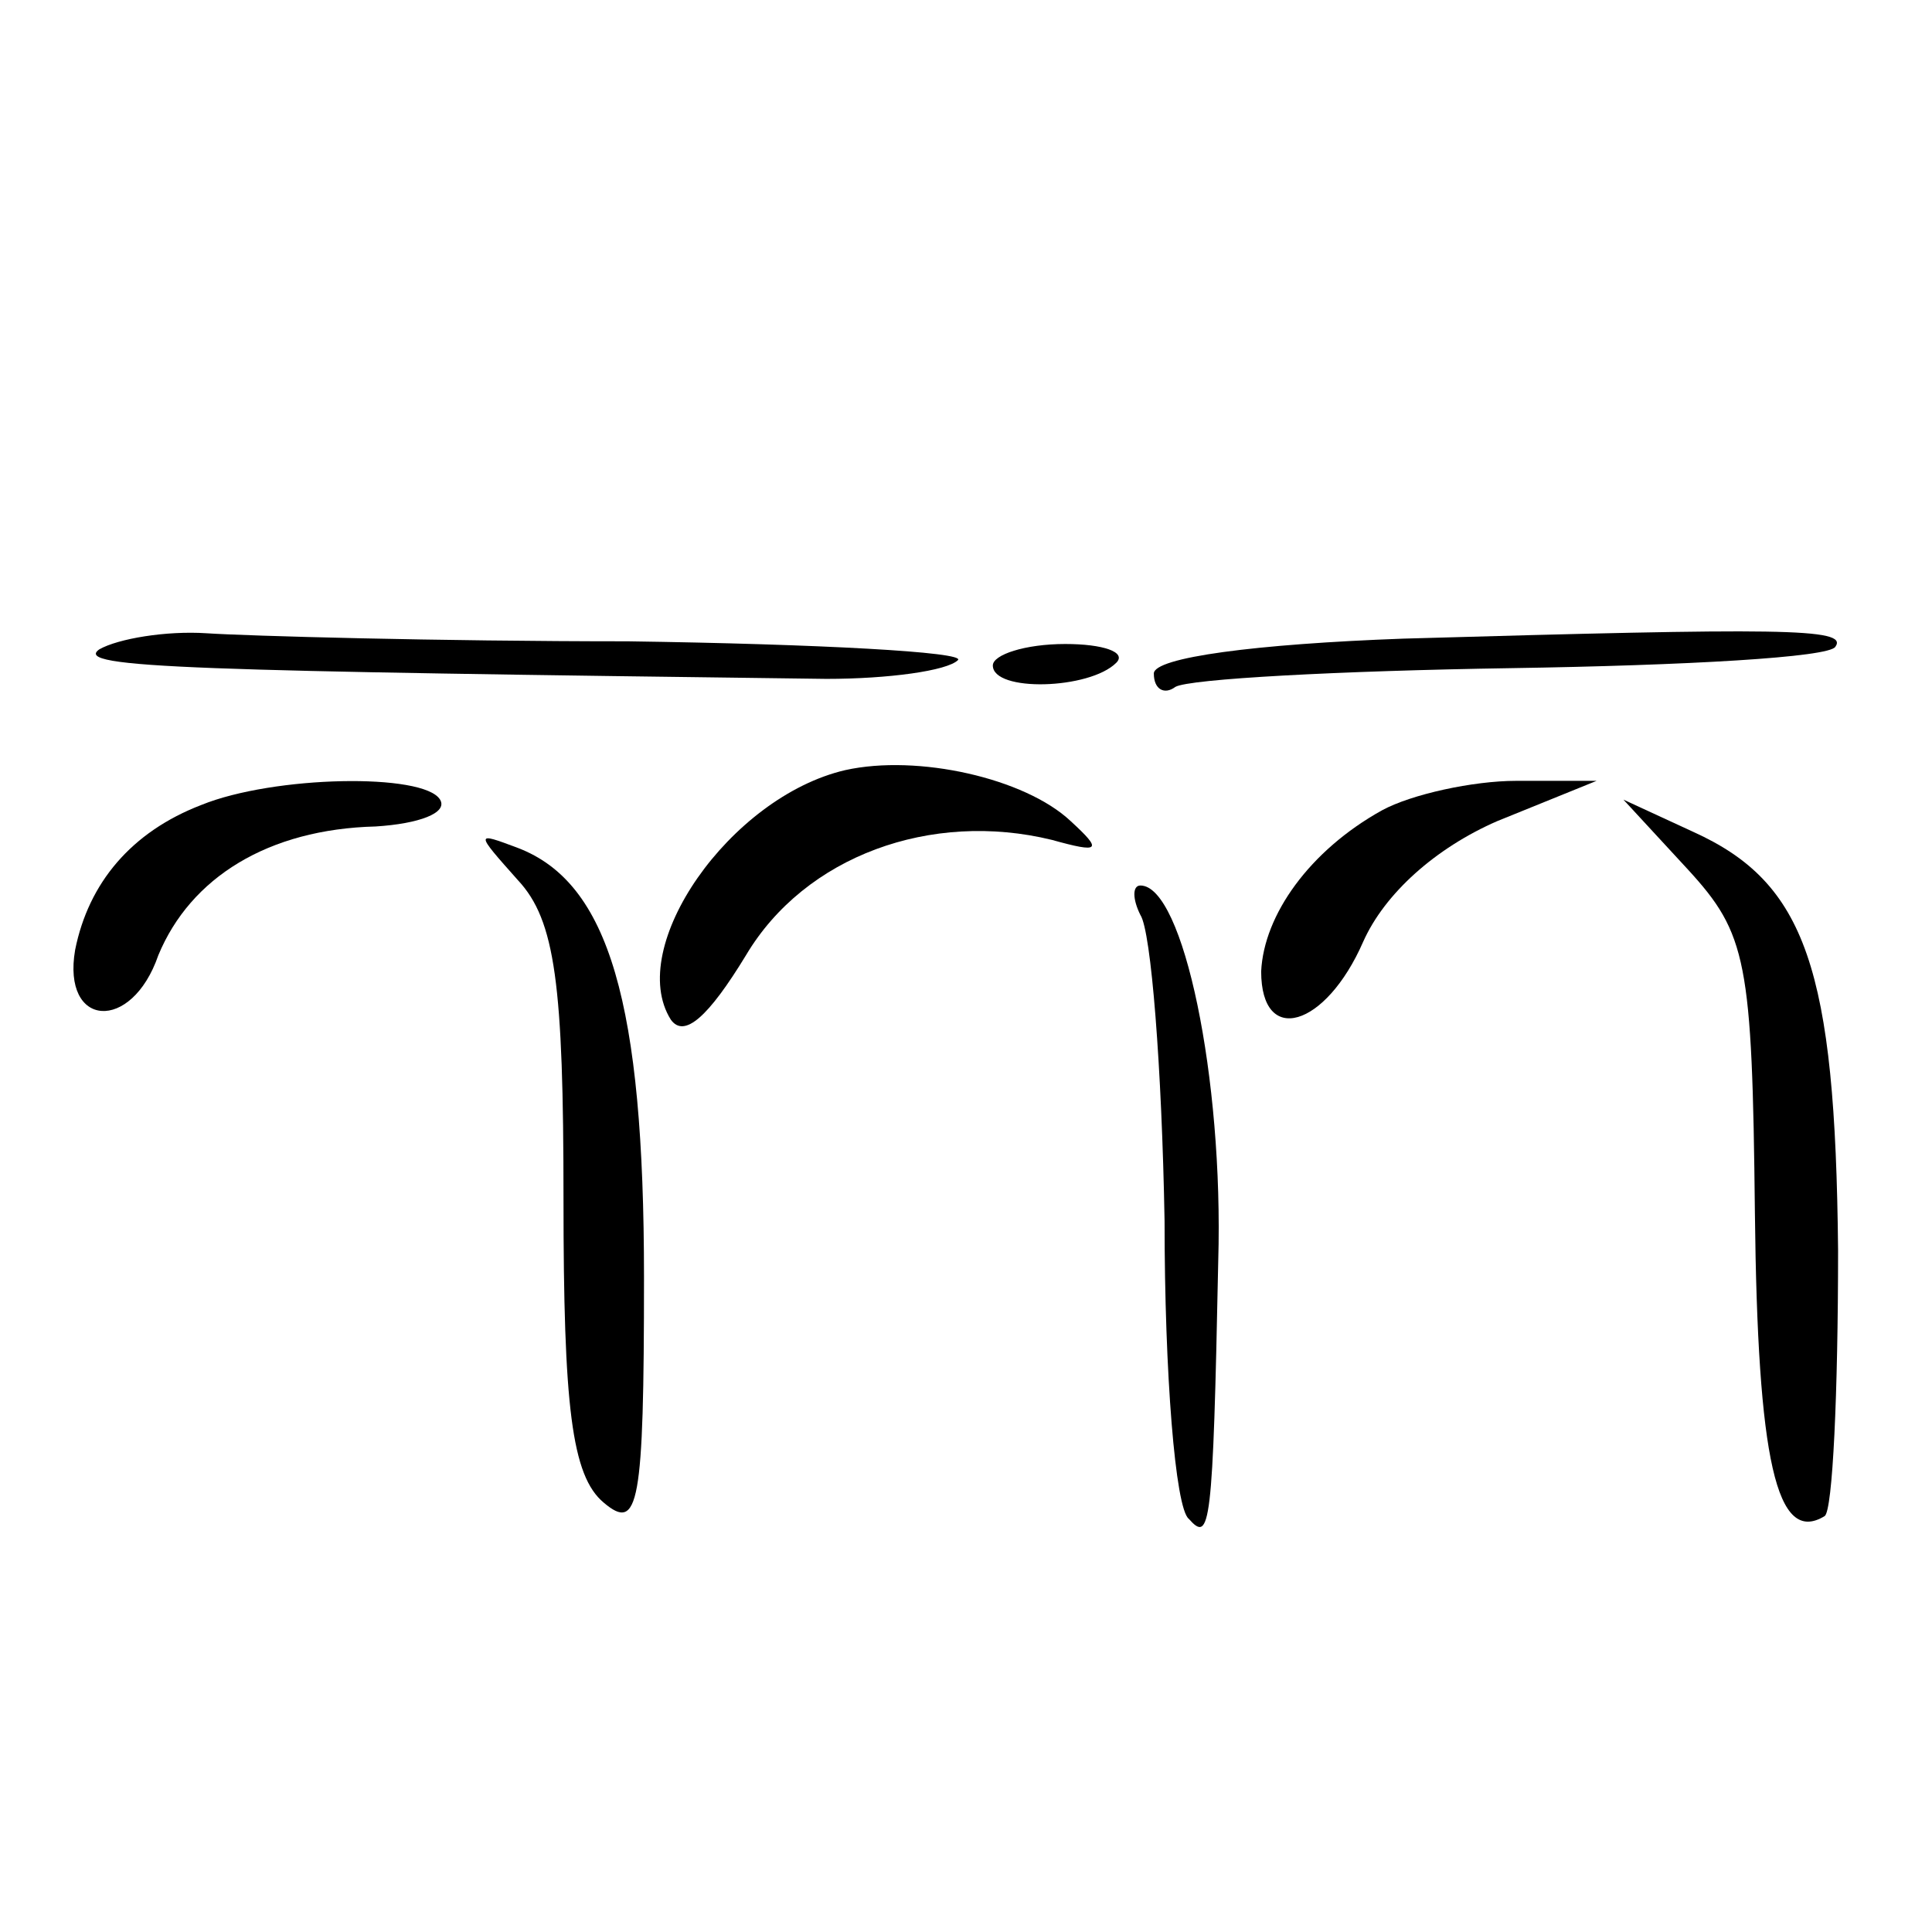 <?xml version="1.0" standalone="no"?>
<!DOCTYPE svg PUBLIC "-//W3C//DTD SVG 20010904//EN"
 "http://www.w3.org/TR/2001/REC-SVG-20010904/DTD/svg10.dtd">
<svg version="1.0" xmlns="http://www.w3.org/2000/svg"
 width="72pt" height="72pt" viewBox="0 0 72 72"
 preserveAspectRatio="xMidYMid meet">
<g transform="translate(0,72) scale(0.1,-0.1)"
fill="#000000" stroke="none">
<path d="M37 478 c-10 -7 35 -8 271 -11 23 0 45 3 49 7 3 3 -52 6 -123 7 -71
0 -142 2 -157 3 -15 1 -33 -2 -40 -6z"/>
<path d="M523 482 c-55 -2 -93 -7 -93 -13 0 -6 4 -8 8 -5 5 3 61 6 125 7 65 1
119 4 121 8 5 7 -21 7 -161 3z"/>
<path d="M370 472 c0 -10 36 -9 46 1 4 4 -5 7 -19 7 -15 0 -27 -4 -27 -8z"/>
<path d="M315 433 c-43 -10 -82 -66 -65 -93 5 -7 14 1 28 24 22 37 69 54 114
43 18 -5 19 -4 7 7 -17 16 -57 25 -84 19z"/>
<path d="M75 420 c-26 -10 -42 -29 -47 -54 -5 -29 21 -31 31 -2 12 29 41 47
81 48 16 1 27 5 24 10 -6 10 -62 9 -89 -2z"/>
<path d="M515 418 c-27 -15 -44 -39 -45 -60 0 -28 24 -21 38 11 8 18 27 35 50
45 l37 15 -30 0 c-16 0 -39 -5 -50 -11z"/>
<path d="M629 396 c22 -24 24 -34 25 -128 1 -92 8 -124 26 -113 3 2 5 46 5 99
-1 105 -12 137 -54 156 l-26 12 24 -26z"/>
<path d="M193 392 c14 -15 17 -39 17 -119 0 -77 3 -103 15 -113 13 -11 15 -1
15 84 0 102 -13 147 -47 160 -16 6 -16 6 0 -12z"/>
<path d="M425 379 c4 -6 8 -57 9 -114 0 -57 4 -107 9 -111 8 -9 9 -4 11 96 2
68 -13 140 -29 140 -3 0 -3 -5 0 -11z"/>
</g>
</svg>
